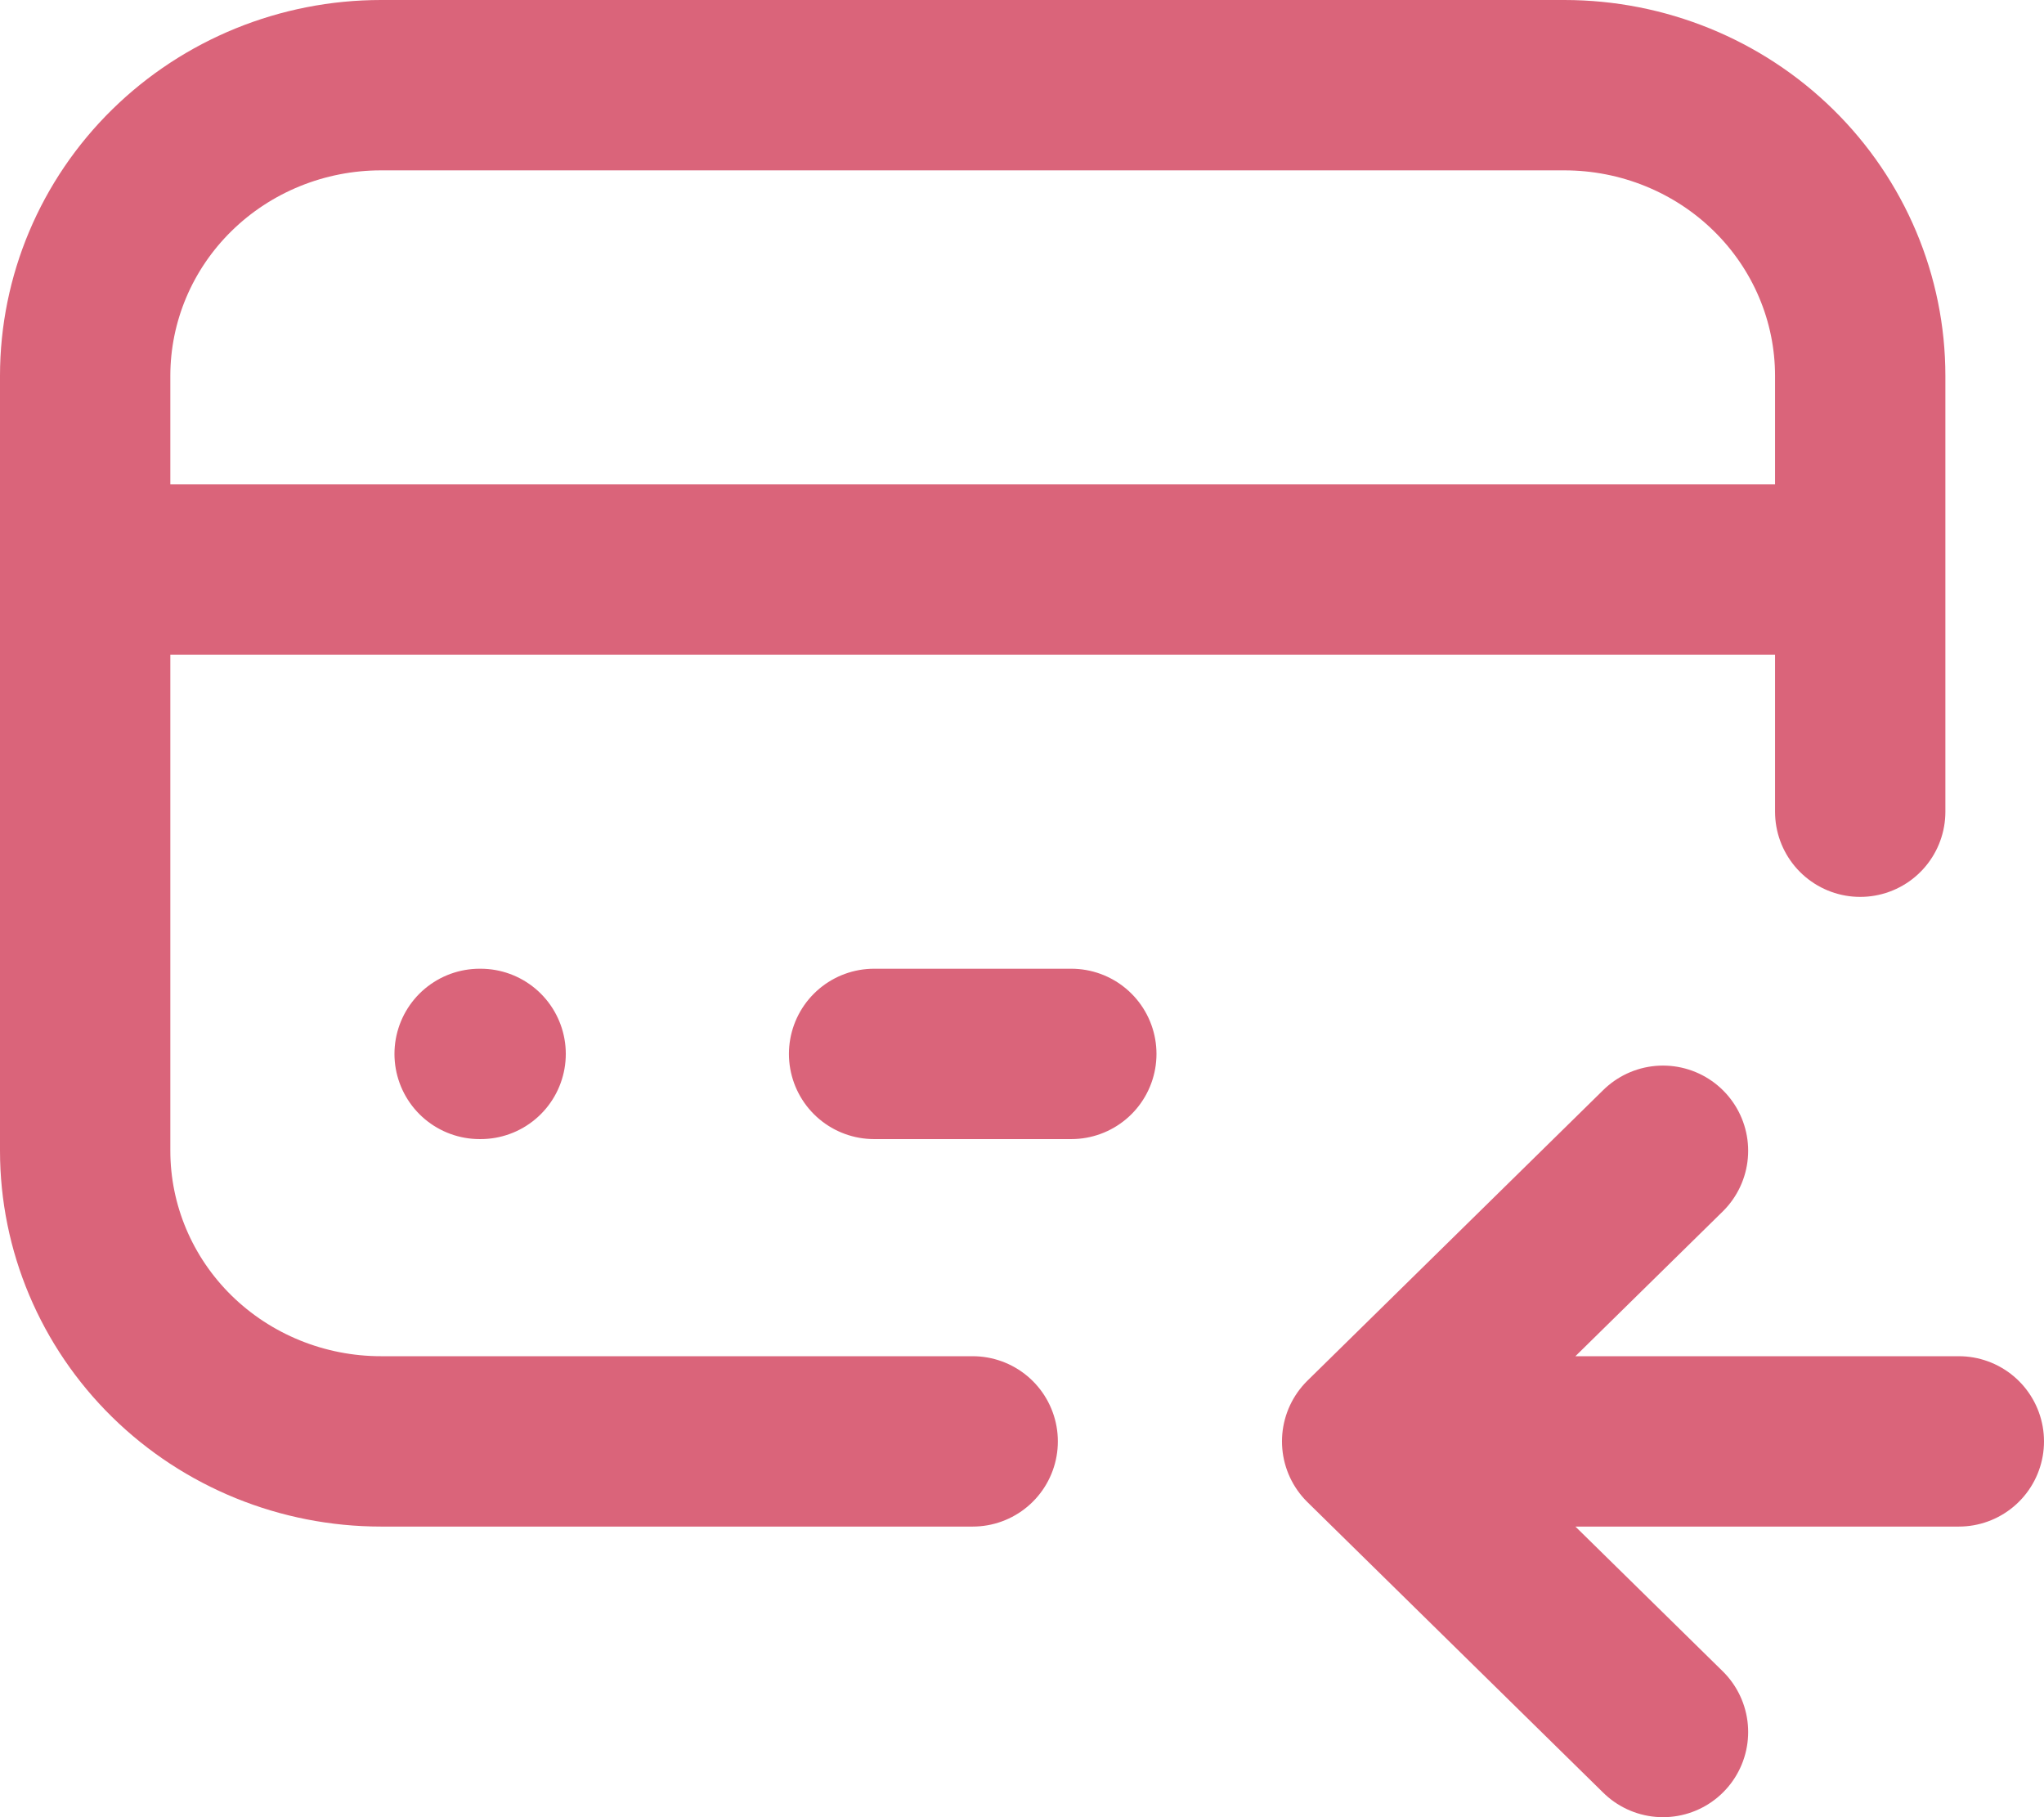 <?xml version="1.0" encoding="UTF-8"?> <svg xmlns="http://www.w3.org/2000/svg" width="72" height="64" viewBox="0 0 72 64" fill="none"><path d="M34.263 50.765H13.421C10.657 50.765 8.007 49.686 6.052 47.767C4.098 45.847 3 43.244 3 40.529V13.235C3 10.521 4.098 7.917 6.052 5.998C8.007 4.078 10.657 3 13.421 3H55.105C57.869 3 60.52 4.078 62.474 5.998C64.428 7.917 65.526 10.521 65.526 13.235V28.588M3 20.059H65.526M16.895 37.118H16.93M30.79 37.118H37.737M48.158 50.765H69M48.158 50.765L58.579 40.529M48.158 50.765L58.579 61" stroke="#DA647A" stroke-width="6" stroke-linecap="round" stroke-linejoin="round"></path></svg> 